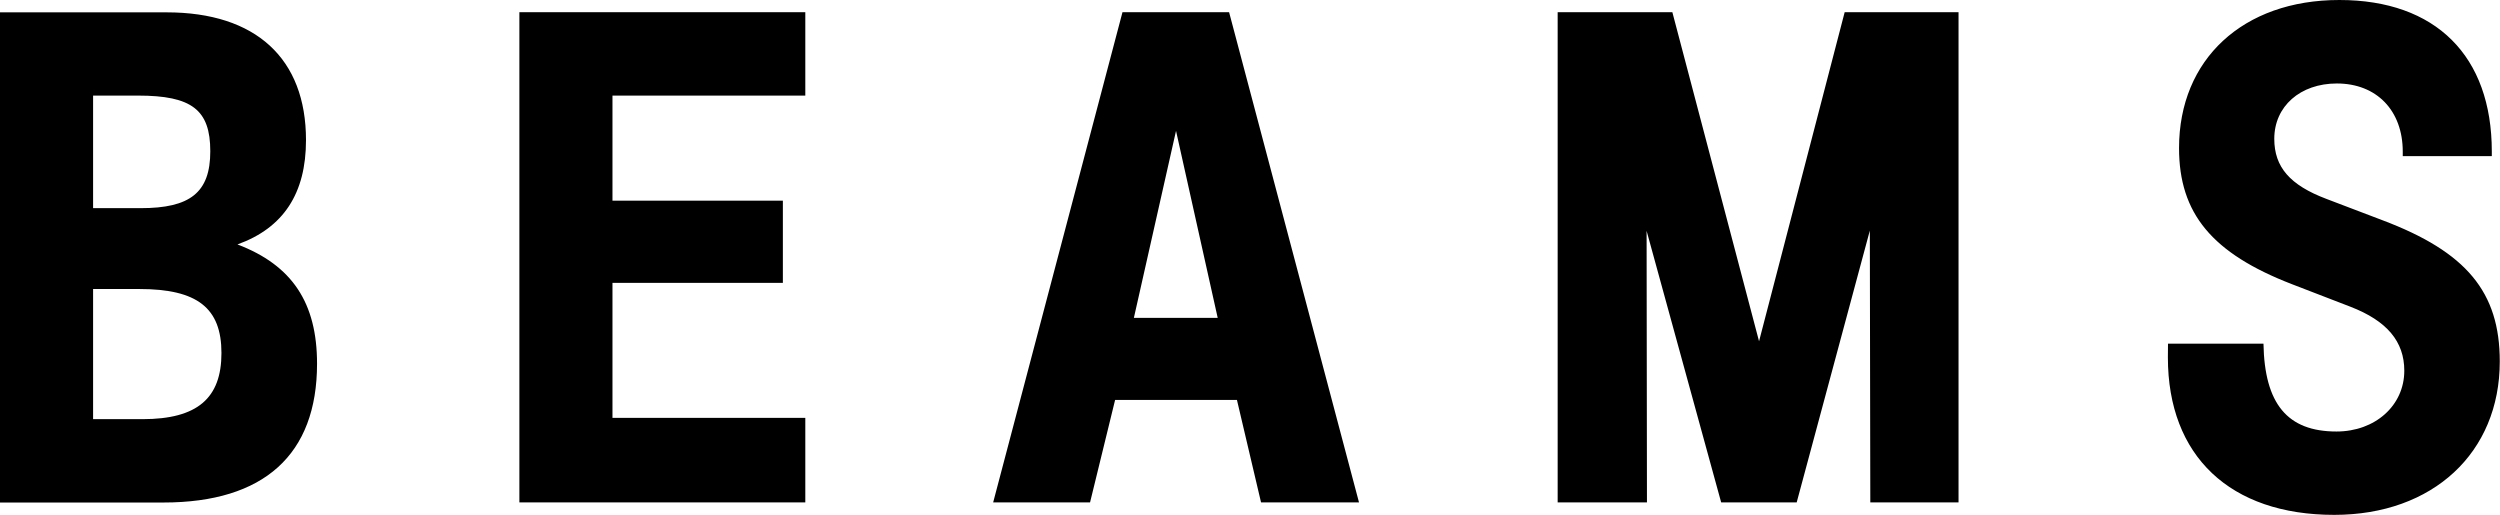<svg xmlns="http://www.w3.org/2000/svg" width="210.54" height="43.35" viewBox="0 0 210.54 43.35"><path d="M20.01 20.58c3.86-1.39 5.76-4.29 5.76-8.78 0-6.88-4.23-10.76-11.73-10.76H0v41.28h13.77c8.46 0 12.93-4.03 12.93-11.69 0-5.13-2.1-8.29-6.69-10.04ZM7.84 8.05h3.78c4.54 0 6.09 1.2 6.09 4.69s-1.71 4.79-5.86 4.79H7.84V8.06ZM12 35.3H7.84V24.34h3.9c4.87 0 6.91 1.59 6.91 5.39S16.63 35.3 12 35.3M67.82 1.03H43.74v41.28h24.08v-7.12H51.58V23.82h14.35V16.9H51.58V8.05h16.24zM103.51 1.03h-8.98L83.64 42.31h8.16l2.11-8.63h10.26l2.03 8.63h8.25zm-4.47 9.99 3.51 15.75h-7.06zM164.94 1.03v41.28h-7.43l-.04-22.89-6.16 22.89h-6.36l-6.28-22.87.03 22.87h-7.52V1.03h9.66l7.3 27.71 7.21-27.71zM209.85 13.14v-.38c0-8.05-4.72-12.76-12.84-12.76s-13.5 5-13.5 12.47c0 5.51 2.78 8.86 9.5 11.46l4.93 1.9c3.08 1.19 4.54 2.93 4.54 5.39 0 2.93-2.45 5.12-5.71 5.12-4.13 0-6.06-2.32-6.15-7.4h-8.04c-.01.38-.01.77-.01 1.16 0 8.31 5.24 13.26 14.01 13.26 8.3 0 13.94-5.23 13.94-12.92 0-5.84-2.8-9.22-9.87-11.89l-4.73-1.8c-3.07-1.16-4.39-2.68-4.39-5.06 0-2.74 2.19-4.66 5.27-4.66 3.35 0 5.55 2.28 5.55 5.74v.38h7.46"/></svg>